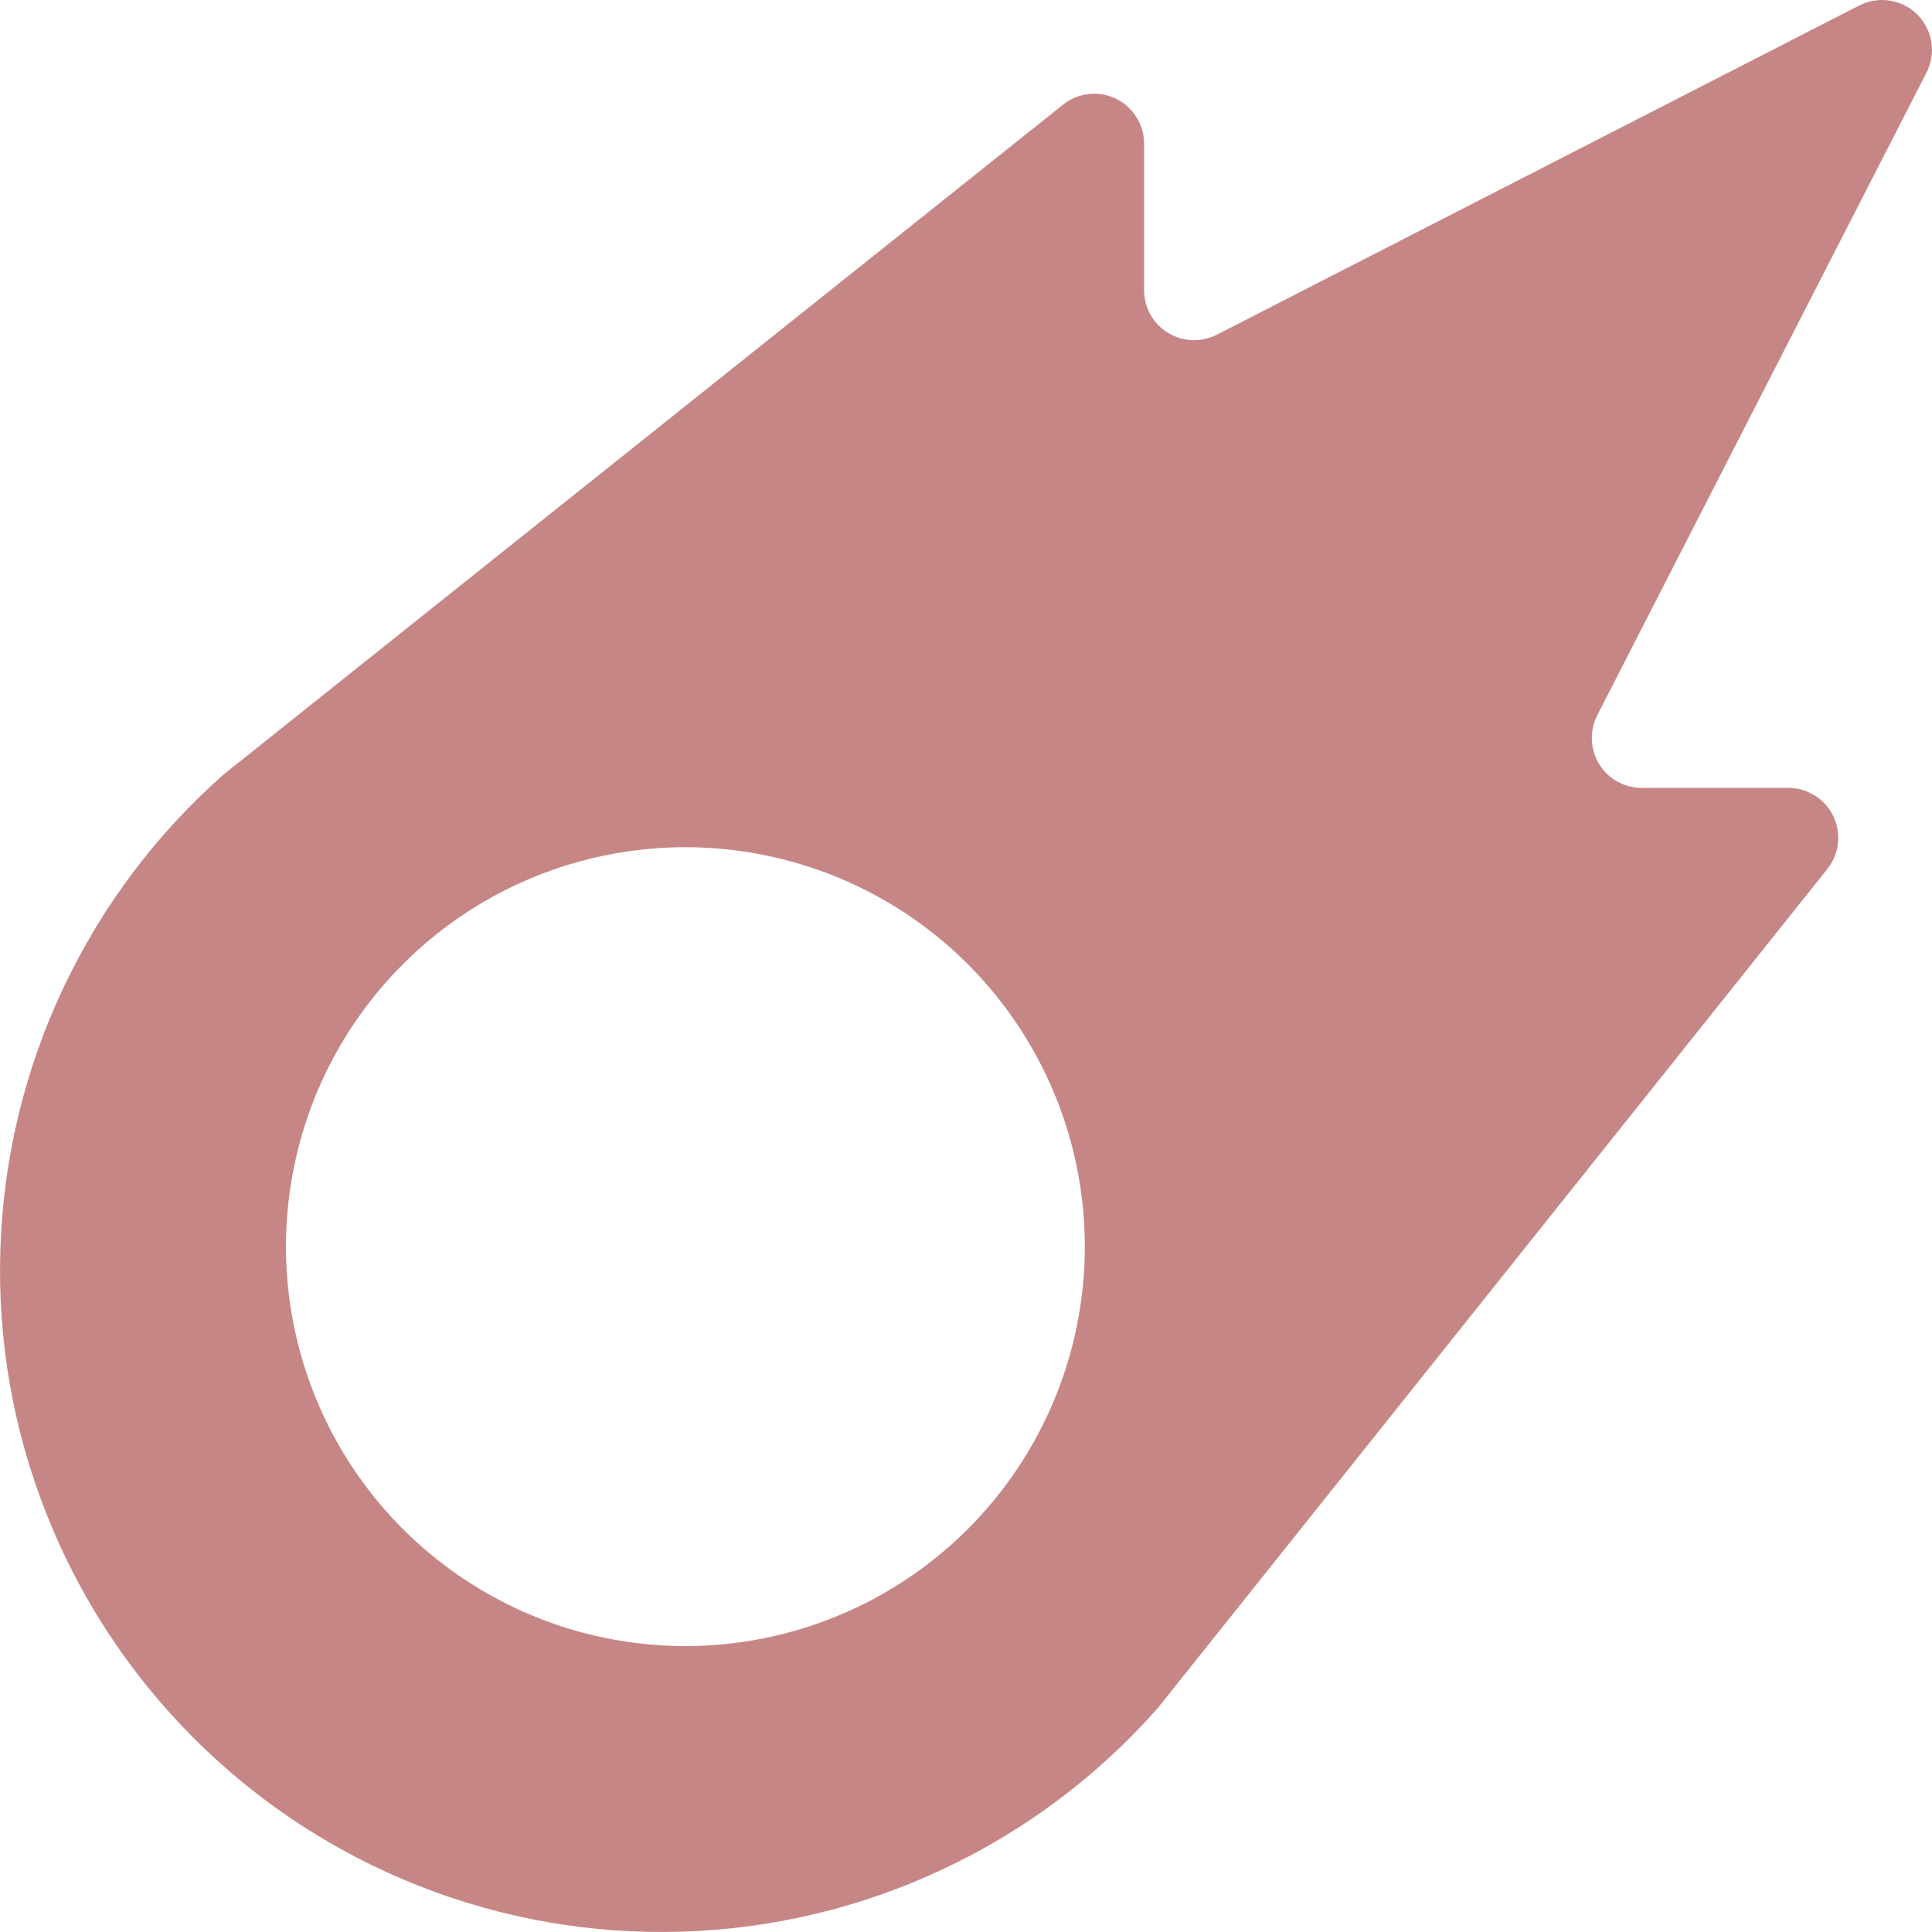 <svg width="16" height="16" viewBox="0 0 16 16" fill="none" xmlns="http://www.w3.org/2000/svg">
<path d="M9.475 2.404V1.19C9.475 1.112 9.453 1.036 9.411 0.97C9.37 0.904 9.311 0.851 9.241 0.817C9.17 0.783 9.092 0.77 9.015 0.779C8.937 0.788 8.864 0.818 8.803 0.867L1.854 6.412C1.293 6.907 0.839 7.512 0.521 8.189C0.202 8.867 0.026 9.602 0.003 10.35C-0.021 11.098 0.109 11.843 0.385 12.538C0.66 13.234 1.076 13.866 1.605 14.395C2.134 14.924 2.766 15.34 3.462 15.615C4.157 15.891 4.902 16.021 5.65 15.997C6.398 15.974 7.133 15.798 7.811 15.479C8.488 15.161 9.093 14.707 9.588 14.146L15.133 7.197C15.182 7.136 15.212 7.063 15.221 6.985C15.23 6.908 15.216 6.83 15.183 6.76C15.149 6.689 15.096 6.63 15.03 6.589C14.964 6.547 14.888 6.525 14.81 6.525H13.596C13.525 6.525 13.456 6.507 13.394 6.472C13.332 6.438 13.28 6.388 13.243 6.327C13.207 6.267 13.186 6.198 13.183 6.127C13.181 6.057 13.196 5.986 13.228 5.923L15.954 0.602C15.994 0.524 16.009 0.436 15.995 0.349C15.981 0.263 15.941 0.183 15.879 0.121C15.817 0.059 15.737 0.019 15.651 0.005C15.564 -0.009 15.476 0.006 15.398 0.045L10.077 2.772C10.014 2.804 9.943 2.819 9.873 2.817C9.802 2.814 9.733 2.793 9.673 2.756C9.612 2.719 9.562 2.668 9.528 2.606C9.493 2.544 9.475 2.474 9.475 2.404ZM5.676 13.632C5.022 13.632 4.382 13.438 3.838 13.074C3.294 12.711 2.87 12.194 2.62 11.59C2.37 10.985 2.304 10.32 2.432 9.679C2.559 9.037 2.874 8.448 3.337 7.985C3.8 7.522 4.389 7.207 5.031 7.08C5.672 6.952 6.337 7.018 6.942 7.268C7.546 7.518 8.063 7.942 8.426 8.486C8.79 9.03 8.984 9.67 8.984 10.324C8.984 11.201 8.635 12.043 8.015 12.663C7.395 13.283 6.553 13.632 5.676 13.632Z" fill="#C78686"/>
</svg>
